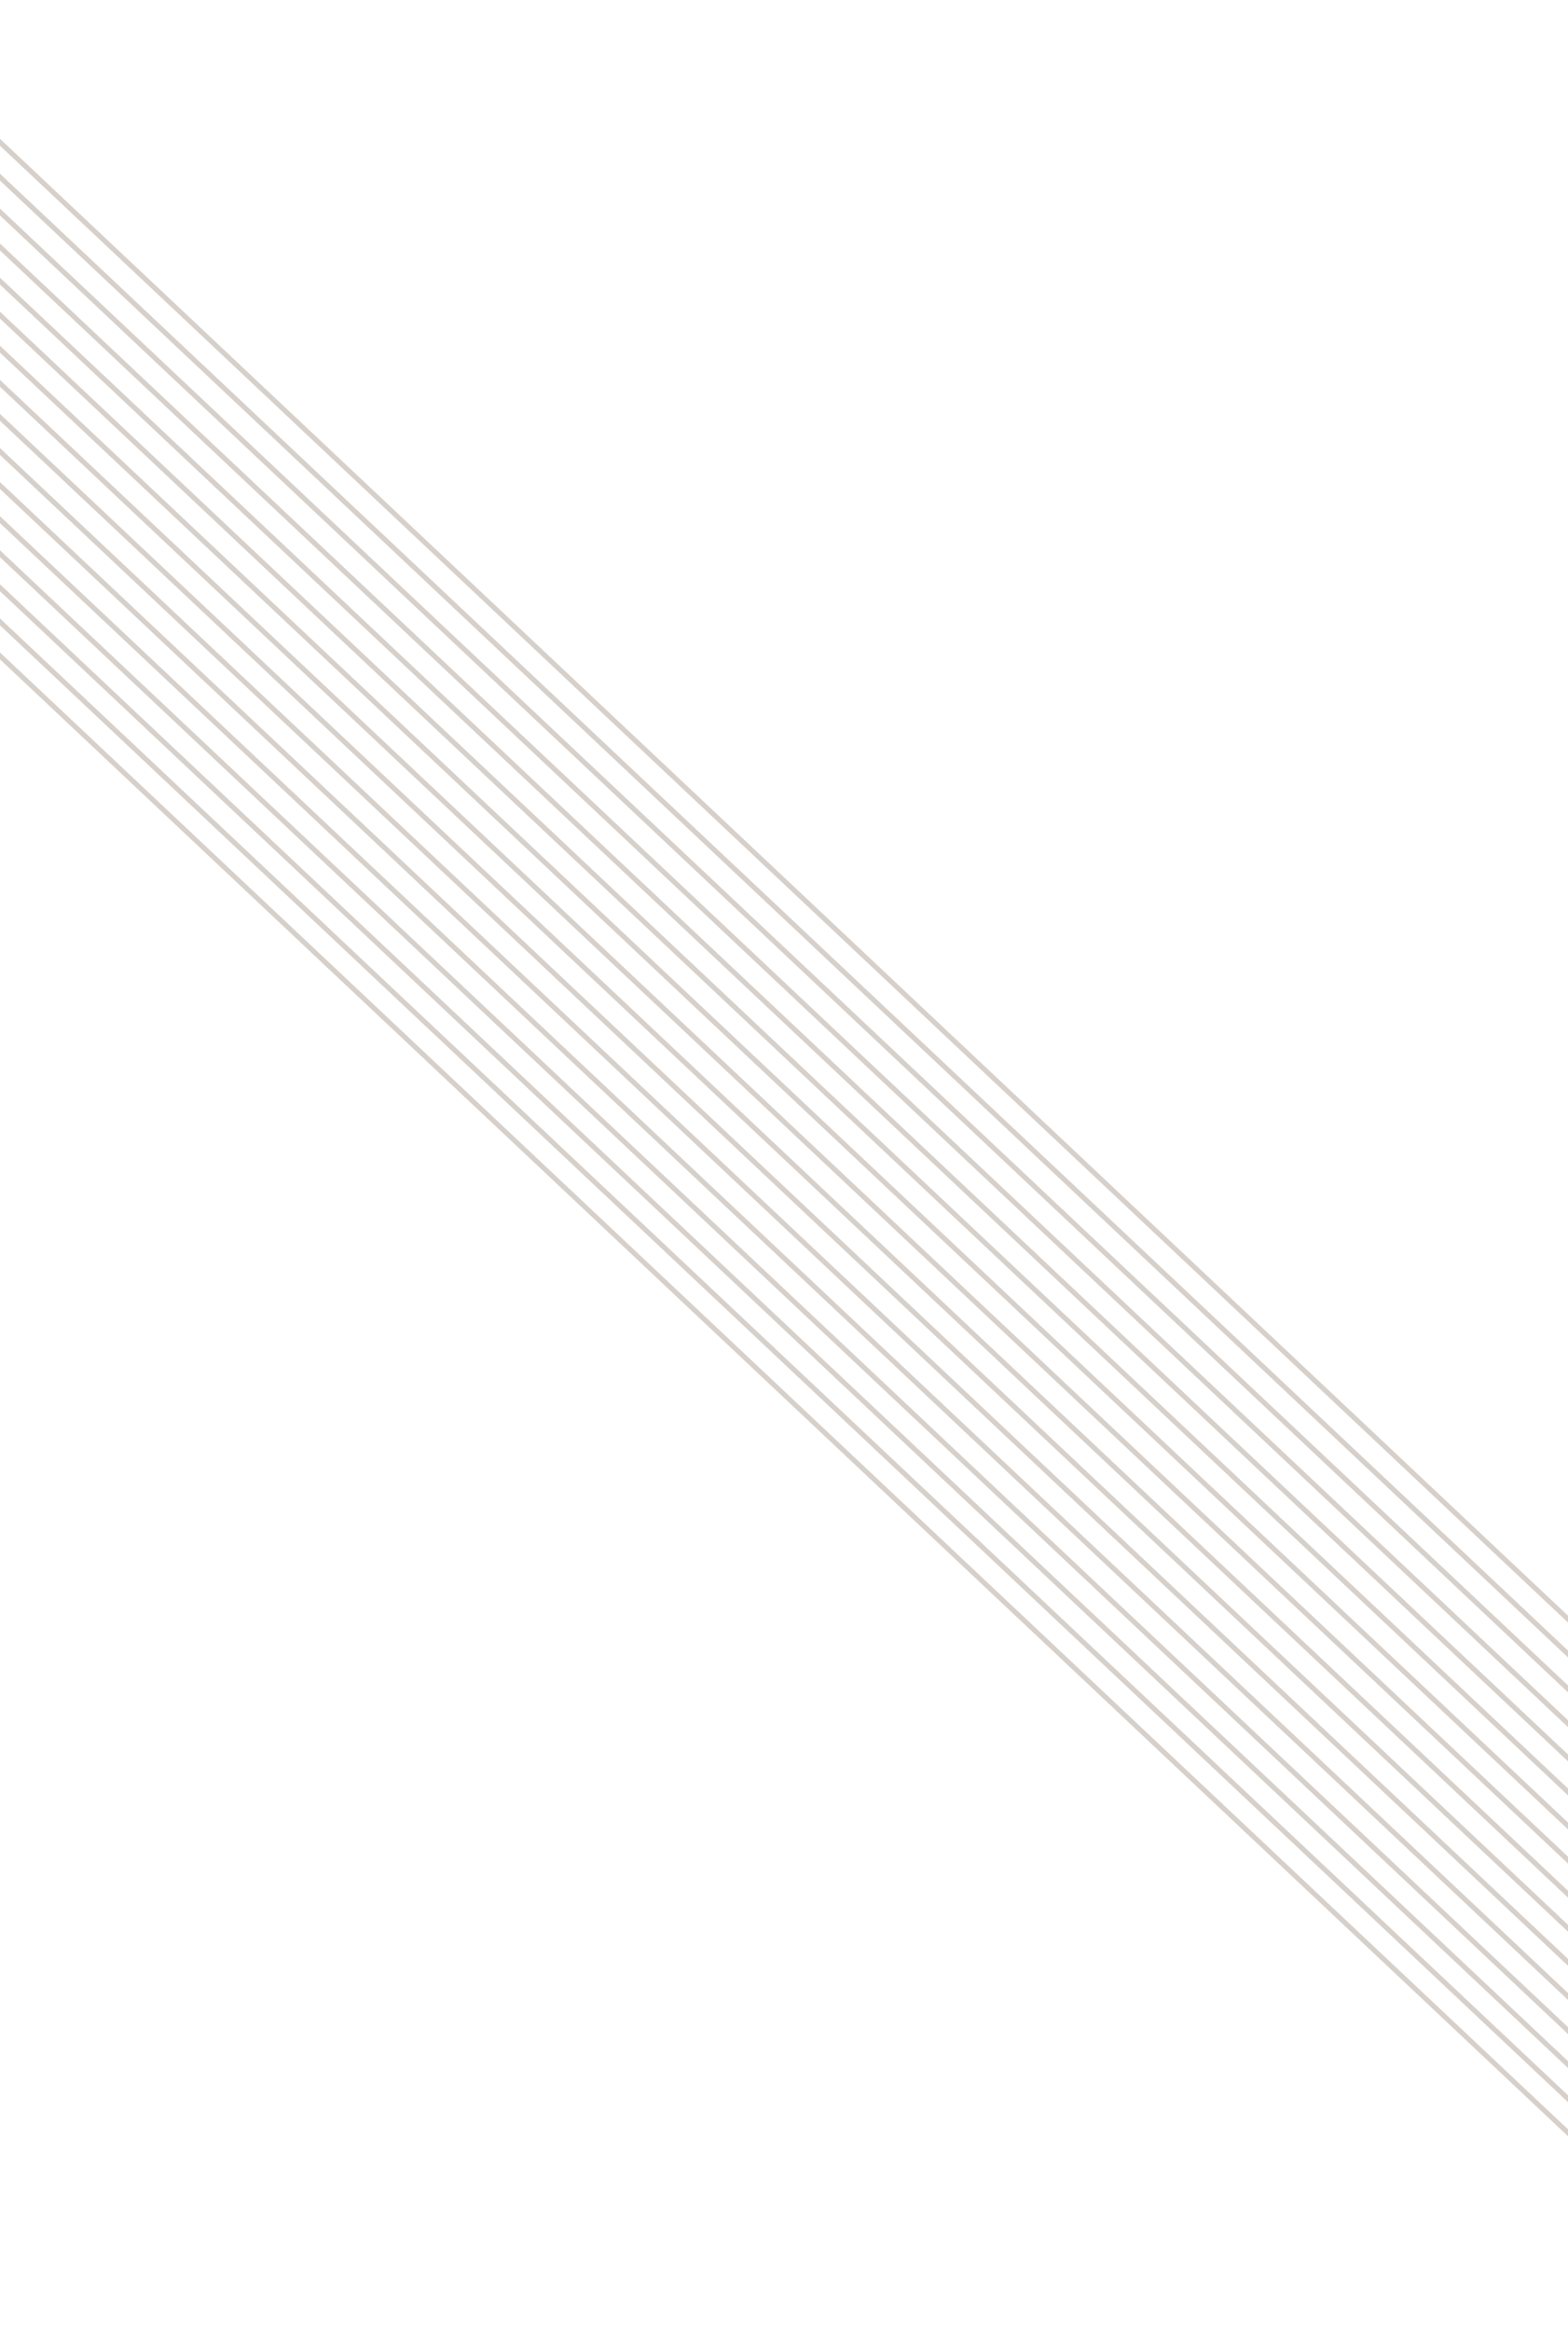 <?xml version="1.0" encoding="UTF-8"?>
<!-- Generator: Adobe Illustrator 24.2.0, SVG Export Plug-In . SVG Version: 6.00 Build 0)  -->
<svg xmlns="http://www.w3.org/2000/svg" xmlns:xlink="http://www.w3.org/1999/xlink" version="1.1" id="Layer_1" x="0px" y="0px" viewBox="0 0 1401.6 2082.2" style="enable-background:new 0 0 1401.6 2082.2; background-color: #BF7133;" xml:space="preserve">
<style type="text/css">
	.st0{clip-path:url(#SVGID_2_);}
	.st1{fill:none;stroke:#D7D0CA;stroke-width:4.5;stroke-miterlimit:10;}
</style>
<g id="Layer_2_1_">
	<g id="Layer_1-2">
		<g>
			<defs>
				<rect id="SVGID_1_" width="1401.6" height="2082.2"></rect>
			</defs>
			<clipPath id="SVGID_2_">
				<use xlink:href="#SVGID_1_" style="overflow:visible;"></use>
			</clipPath>
			<g class="st0">
				<line class="st1" x1="-12.8" y1="208.6" x2="1451.1" y2="1586.3"></line>
				<line class="st1" x1="-16.4" y1="235.7" x2="1452.6" y2="1618.3"></line>
				<line class="st1" x1="-48.7" y1="235.7" x2="1420.3" y2="1618.3"></line>
				<line class="st1" x1="-81" y1="235.7" x2="1455.8" y2="1682.1"></line>
				<line class="st1" x1="-113.4" y1="235.7" x2="1463.2" y2="1719.6"></line>
				<line class="st1" x1="-145.7" y1="235.7" x2="1430.9" y2="1719.6"></line>
				<line class="st1" x1="-178.1" y1="235.7" x2="1435" y2="1753.9"></line>
				<line class="st1" x1="-210.4" y1="235.7" x2="1434.1" y2="1783.5"></line>
				<line class="st1" x1="-242.8" y1="235.7" x2="1433.8" y2="1813.7"></line>
				<line class="st1" x1="-275.1" y1="235.7" x2="1433.7" y2="1844.1"></line>
				<line class="st1" x1="-307.4" y1="235.7" x2="1429.4" y2="1870.4"></line>
				<line class="st1" x1="-339.8" y1="235.7" x2="1427.6" y2="1899.2"></line>
				<line class="st1" x1="-372.1" y1="235.7" x2="1462" y2="1962"></line>
				<line class="st1" x1="-25.1" y1="165.8" x2="1450.2" y2="1554.4"></line>
				<line class="st1" x1="-46.6" y1="114.4" x2="1433.3" y2="1507.3"></line>
				<line class="st1" x1="-30.9" y1="98" x2="1476.7" y2="1517"></line>
			</g>
		</g>
	</g>
</g>
</svg>
